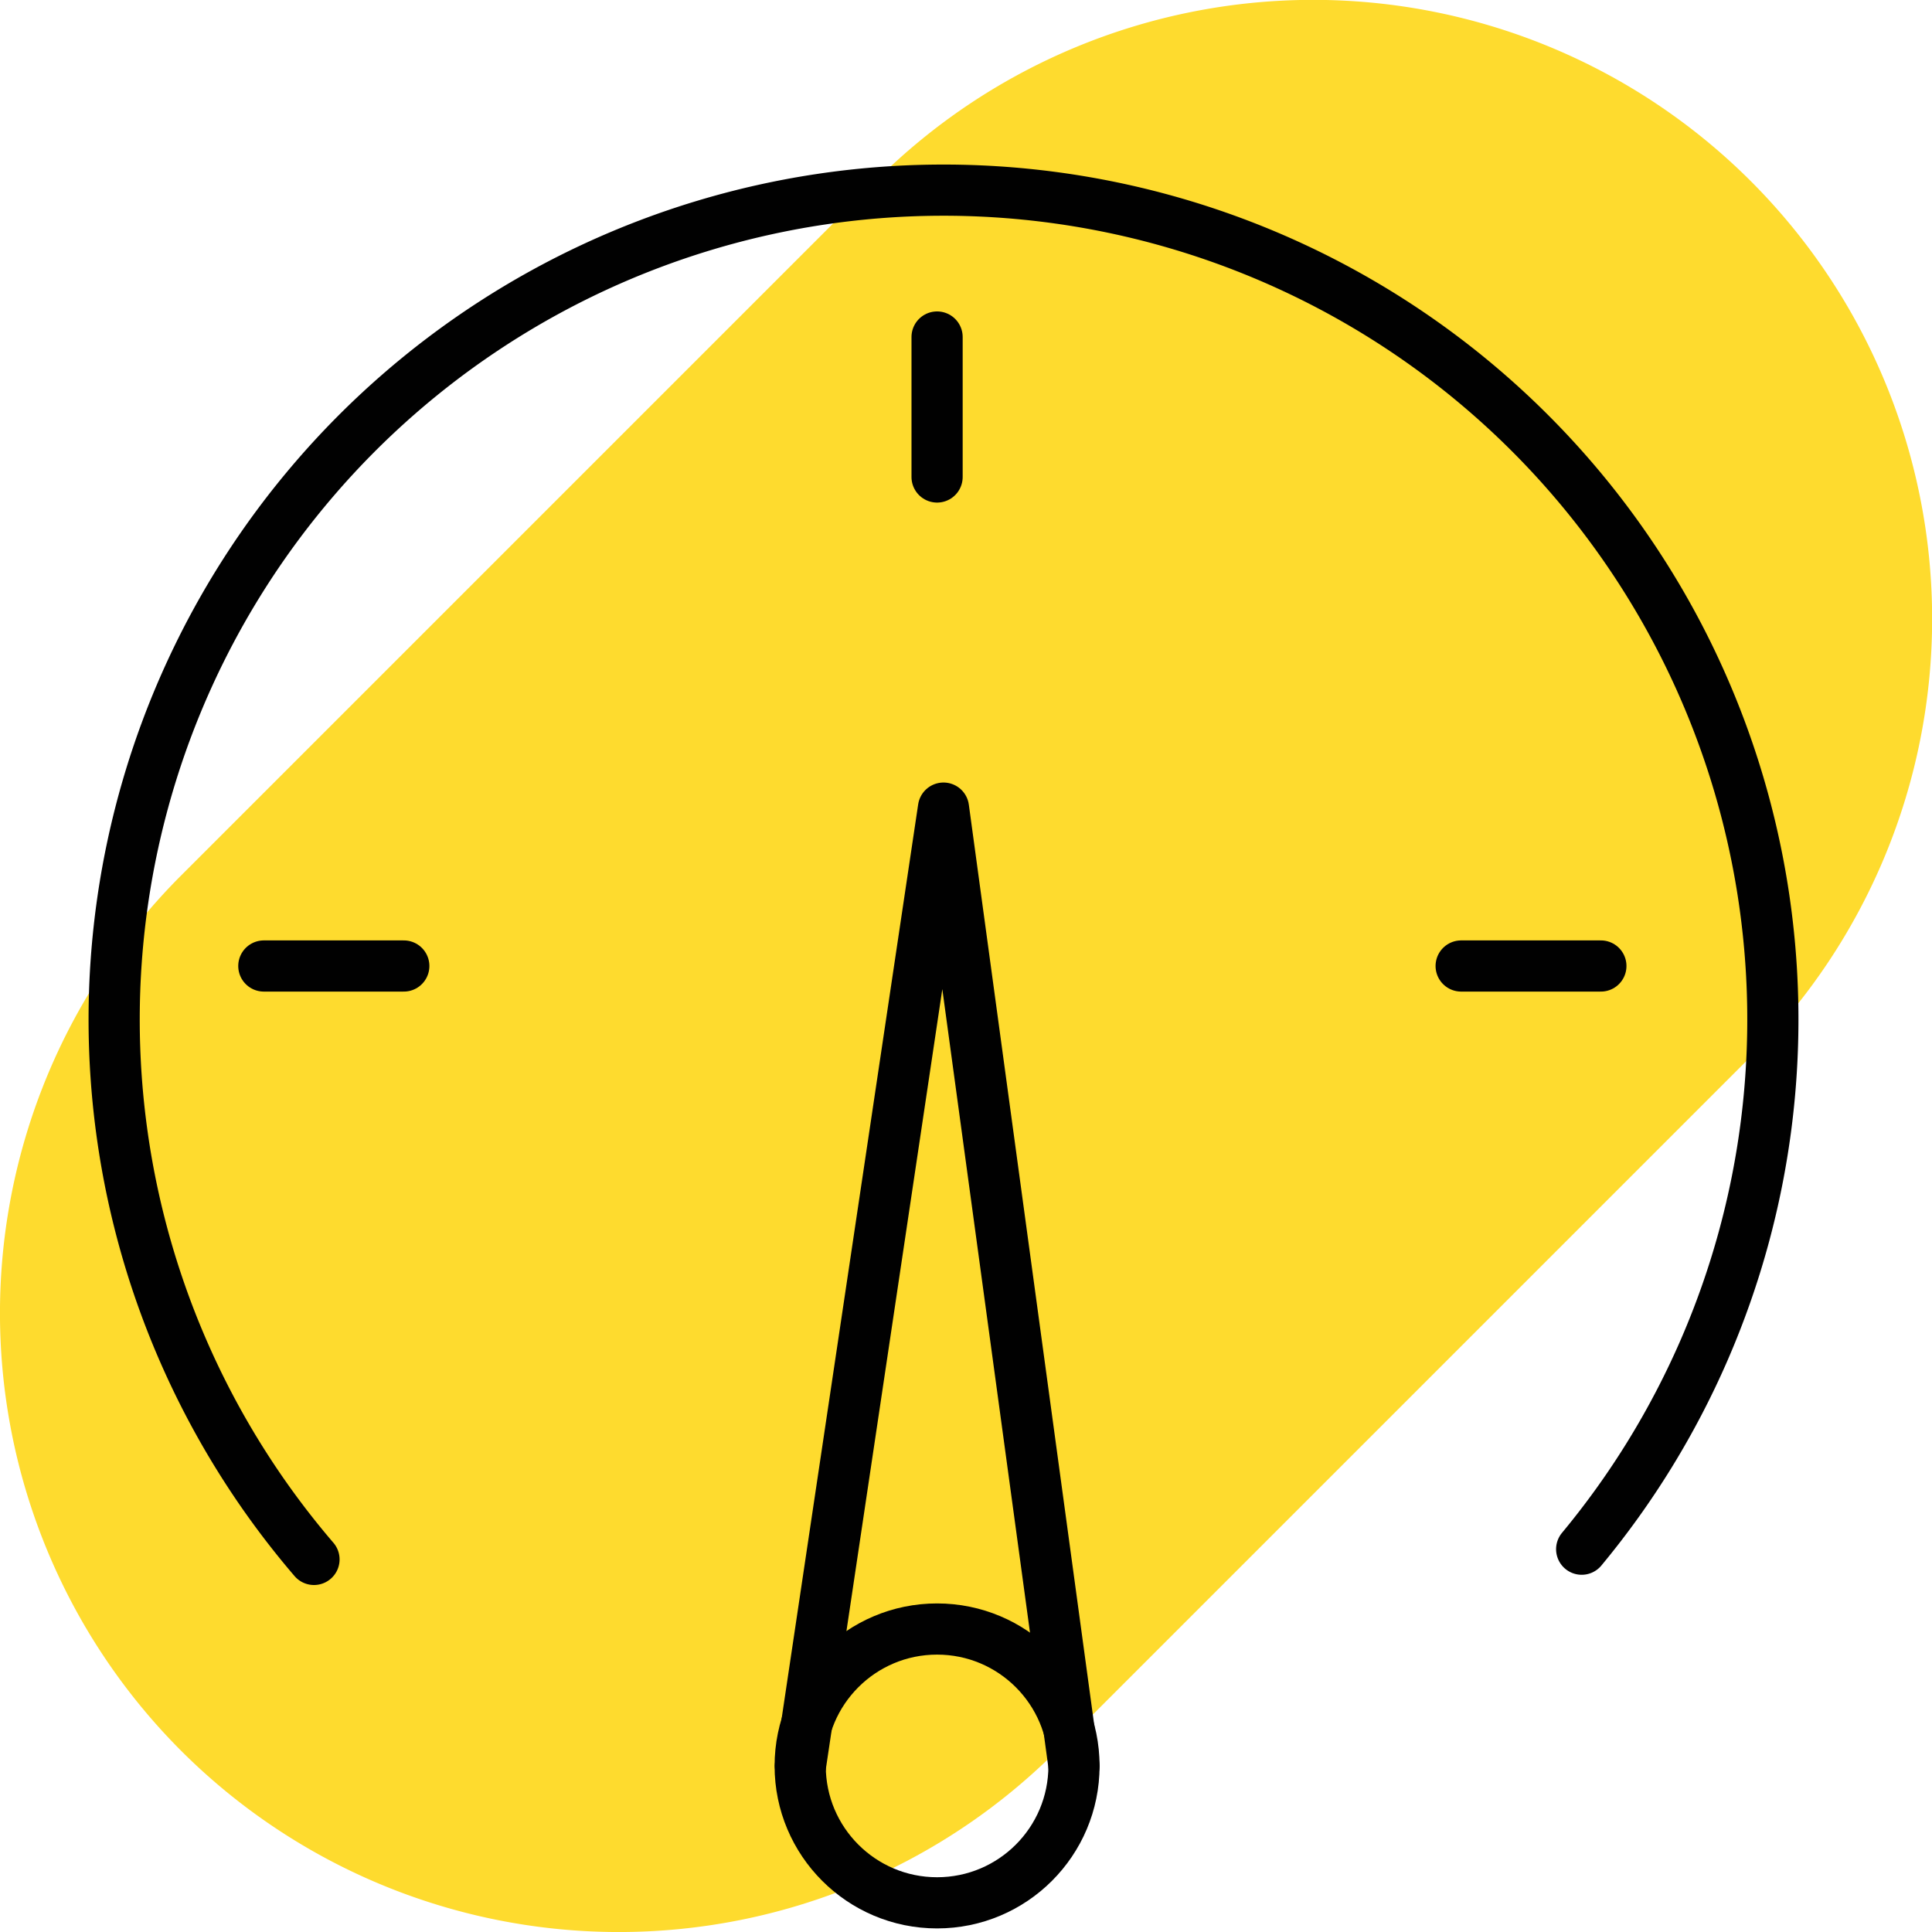 <?xml version="1.0" encoding="UTF-8"?>
<svg xmlns="http://www.w3.org/2000/svg" id="Layer_1" data-name="Layer 1" viewBox="0 0 75.5 75.5">
  <defs>
    <style>.cls-1{fill:#fedb2e;}.cls-2{fill:none;stroke:#010101;stroke-linecap:round;stroke-linejoin:round;stroke-width:2px;}</style>
  </defs>
  <path class="cls-1" d="M7.08,68.42h0a24.2,24.2,0,0,1,0-34.21L34.21,7.08A24.19,24.19,0,0,1,68.42,41.29L41.29,68.42a24.2,24.2,0,0,1-34.21,0"></path>
  <path class="cls-2" d="M12.27,60.94a32.41,32.41,0,1,1,49.54-.4"></path>
  <circle class="cls-2" cx="36.62" cy="69.01" r="5.35"></circle>
  <polyline class="cls-2" points="31.28 69.01 36.87 31.58 41.97 69.01"></polyline>
  <line class="cls-2" x1="10.31" y1="37.75" x2="15.78" y2="37.75"></line>
  <line class="cls-2" x1="57.1" y1="37.75" x2="62.56" y2="37.75"></line>
  <line class="cls-2" x1="36.62" y1="13.17" x2="36.62" y2="18.64"></line>
</svg>
